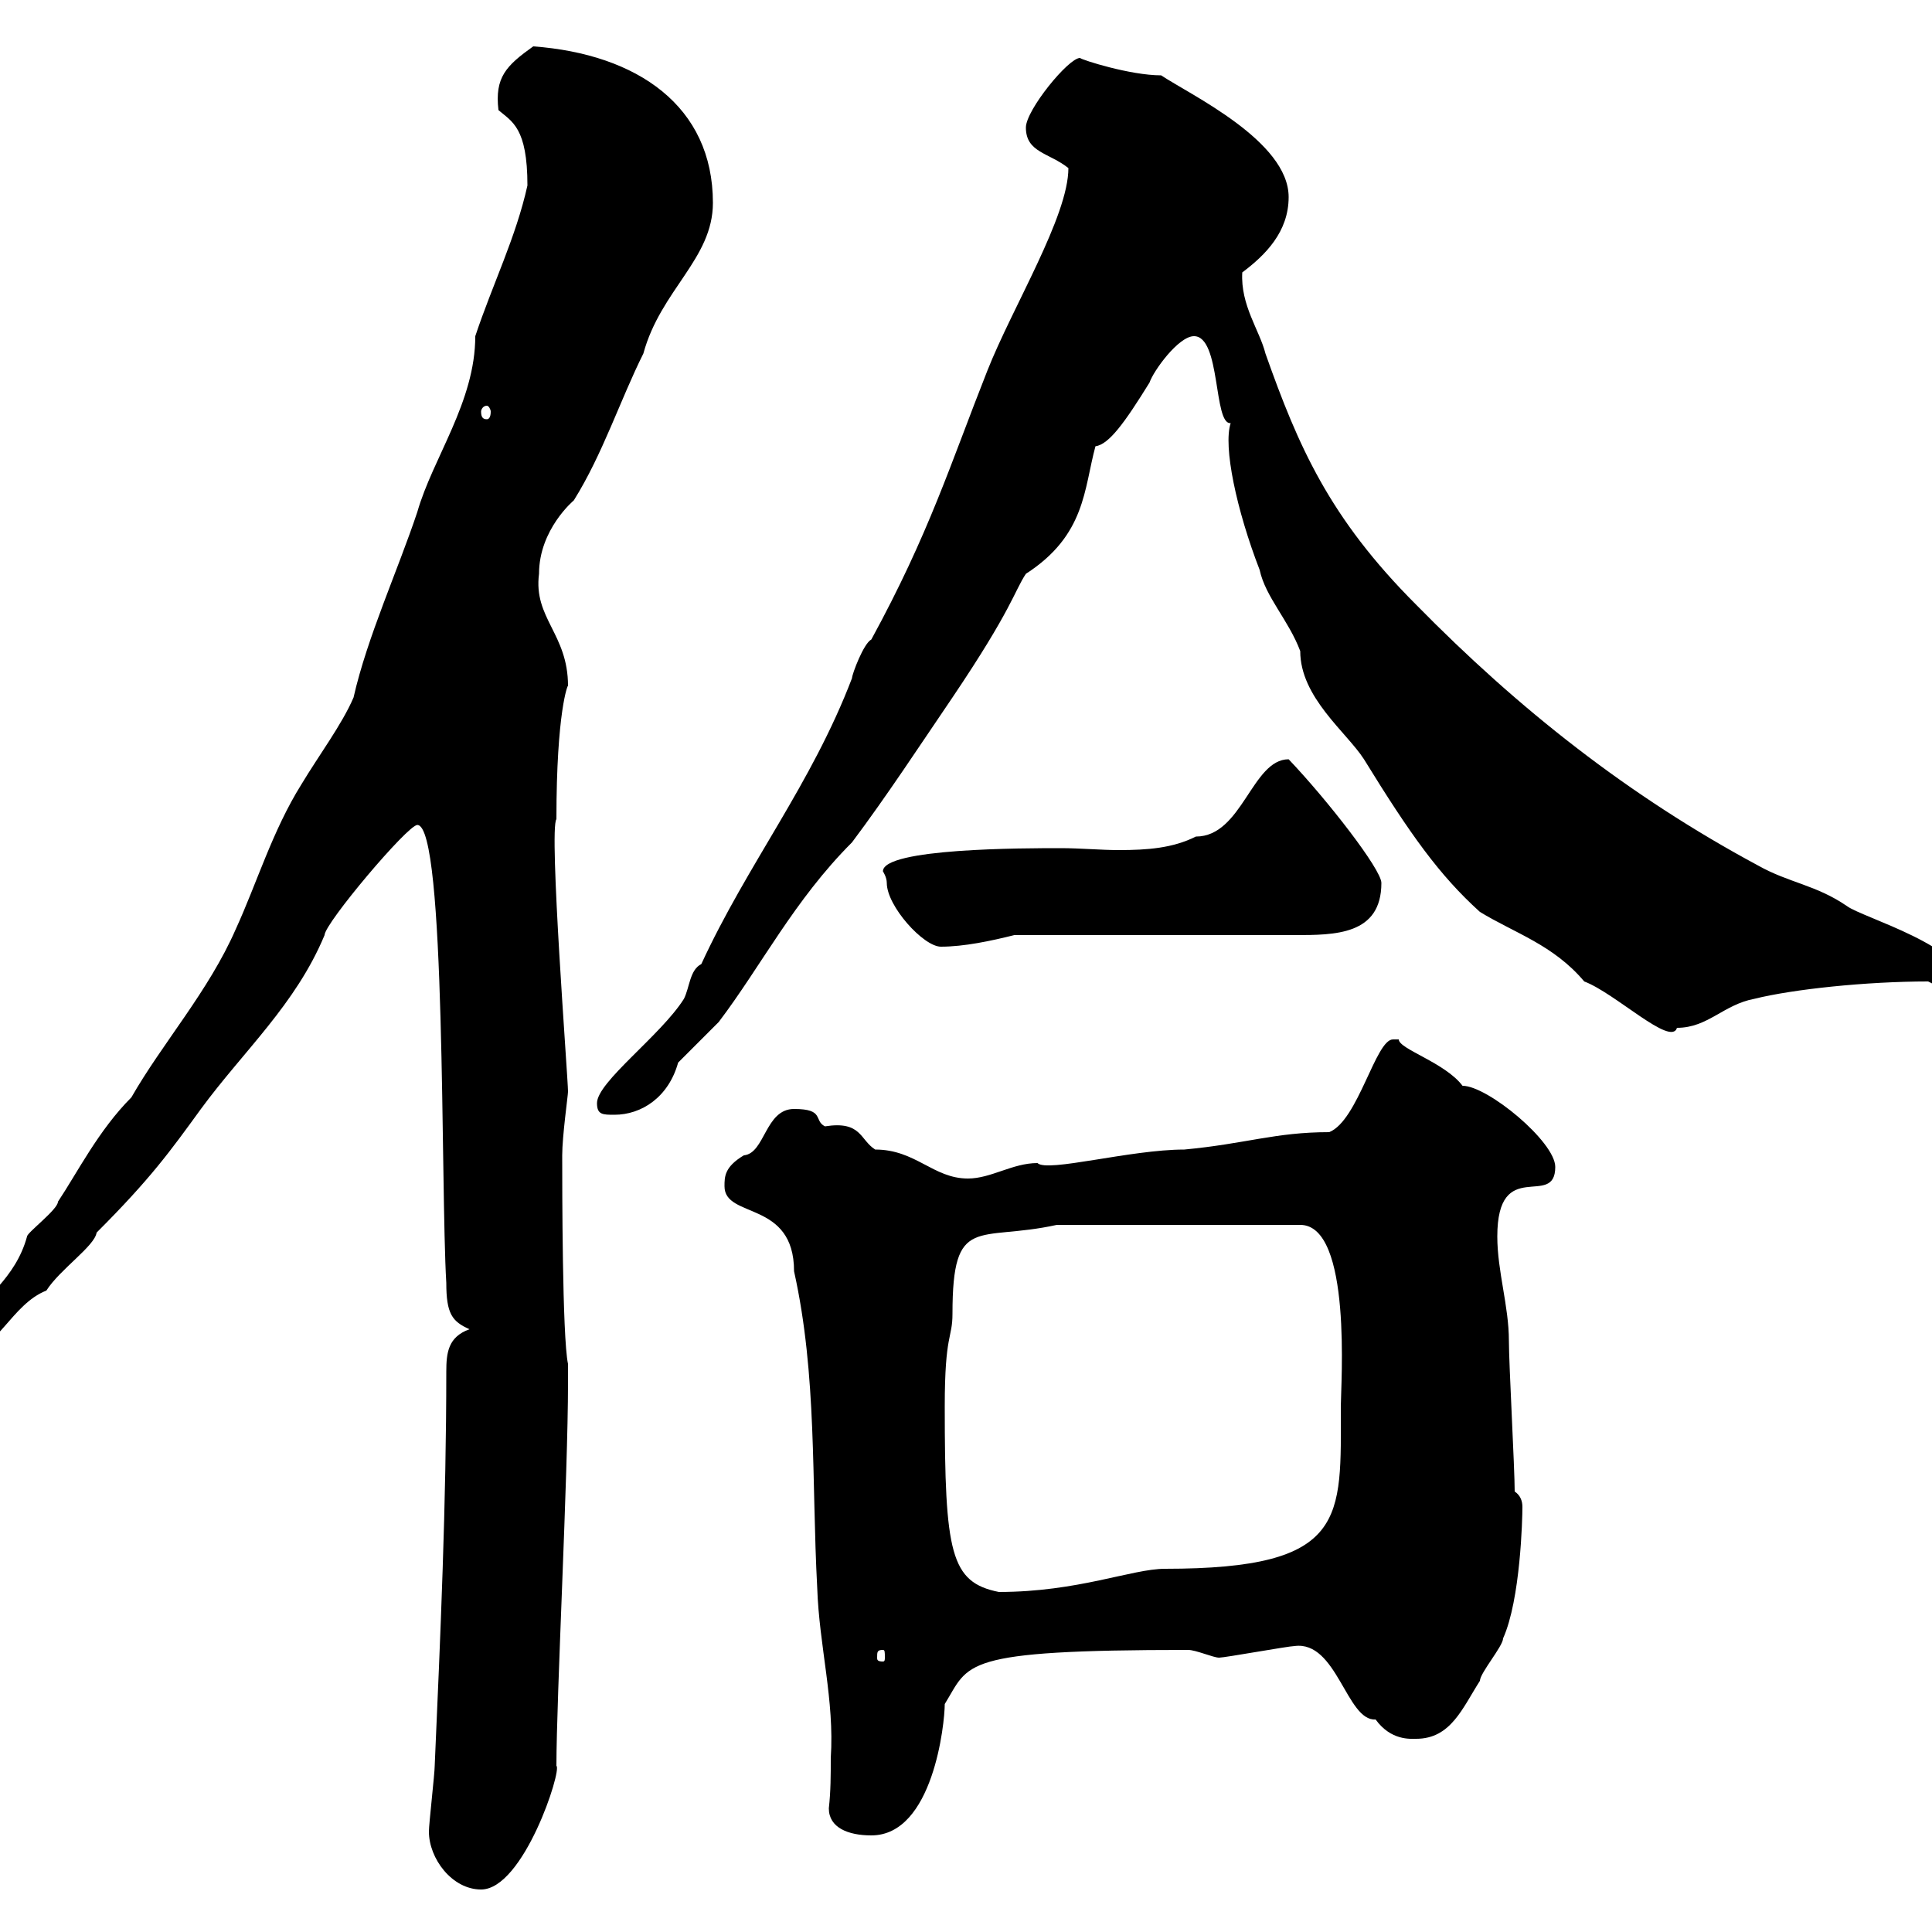 <svg xmlns="http://www.w3.org/2000/svg" xmlns:xlink="http://www.w3.org/1999/xlink" width="300" height="300"><path d="M66.60 284.40C66.60 288.60 70.20 293.40 74.70 293.40C81.30 293.40 87.30 274.80 86.40 274.20C86.40 263.70 88.20 228.90 88.20 214.80L88.20 211.80C87.30 207.60 87.30 184.20 87.30 179.40C87.30 176.40 88.20 170.10 88.20 169.50C88.20 167.40 85.20 128.70 86.40 127.20C86.40 110.40 88.20 106.20 88.20 106.50C88.20 98.40 82.80 96 83.70 89.10C83.70 82.20 89.10 77.70 89.10 77.70C93.60 70.50 96.30 62.10 99.90 54.90C102.60 45 110.70 40.20 110.70 31.50C110.70 16.50 99 8.40 82.80 7.20C78.60 10.20 76.80 12 77.40 17.10C79.50 18.90 81.90 19.80 81.90 28.80C80.10 36.90 76.50 44.10 73.80 52.20C73.80 62.40 67.20 71.10 64.80 79.50C61.80 88.50 57 99 54.90 108.30C53.10 112.50 49.50 117.30 46.80 121.80C42.30 129 39.90 137.10 36.60 144.30C32.40 153.90 25.20 162 20.40 170.40C15.30 175.50 12 182.10 9 186.60C9 187.80 4.20 191.40 4.20 192C2.40 198.60-2.70 201.60-5.40 205.80L-5.40 210C-0.60 210 1.80 202.50 7.20 200.40C9.30 197.10 14.70 193.50 15 191.40C23.40 183 26.40 178.80 31.20 172.20C37.80 163.20 45.90 156 50.40 145.20C50.40 143.40 63.30 128.10 64.80 128.10C69.30 128.10 68.40 184.20 69.30 199.20C69.30 204 70.20 205.20 72.90 206.40C69.60 207.60 69.30 210 69.30 213C69.30 233.40 68.40 253.80 67.50 274.20C67.50 275.40 66.60 283.20 66.60 284.40ZM128.70 280.80C128.70 283.80 131.70 285 135.30 285C144.90 285 146.70 267.60 146.70 264.60C150.60 258.30 148.80 256.20 184.50 256.20C185.70 256.20 188.40 257.40 189.30 257.40C190.20 257.40 200.10 255.60 201 255.60C207.60 254.70 209.10 267.30 213.60 267C216 270.30 219 270 219.90 270C225.30 270 227.10 265.20 229.80 261C229.80 259.80 233.40 255.60 233.40 254.40C236.10 248.40 236.40 235.80 236.40 234C236.40 233.10 236.10 232.20 235.20 231.60C235.20 228 234.30 211.80 234.30 208.20C234.30 202.80 232.50 197.40 232.50 192C232.50 179.40 241.50 187.80 241.50 181.20C241.50 177.30 231 168.60 227.10 168.60C224.40 165 217.20 162.90 217.20 161.40C217.20 161.40 217.20 161.40 216.30 161.40C213.60 161.40 210.90 174 206.40 175.80C198 175.80 193.50 177.60 183.90 178.50C175.50 178.50 162.60 182.10 161.10 180.60C157.20 180.60 153.90 183 150.30 183C144.90 183 142.20 178.50 135.90 178.50C133.50 177 133.80 174 128.10 174.90C126.30 174 128.10 172.20 123.30 172.20C118.80 172.20 118.80 179.10 115.50 179.40C112.50 181.20 112.50 182.70 112.50 184.20C112.50 189.30 123.30 186.30 123.30 197.40C126.90 213.60 126 229.80 126.90 246.60C127.20 255.60 129.60 264 129 273C129 275.70 129 278.10 128.70 280.80ZM137.10 256.20C137.40 256.20 137.40 256.50 137.40 257.40C137.40 257.70 137.40 258 137.10 258C136.20 258 136.20 257.70 136.20 257.40C136.20 256.50 136.20 256.20 137.10 256.20ZM146.70 218.40C146.70 207 147.90 207.90 147.90 204C147.90 188.40 151.80 192.90 164.10 190.20L201.90 190.20C210 190.20 208.20 215.10 208.20 218.40C208.20 235.80 209.40 243.60 180.90 243.60C175.80 243.60 167.40 247.20 155.10 247.20C147.60 245.70 146.70 241.20 146.70 218.40ZM92.70 171.30C92.70 173.10 93.60 173.10 95.40 173.10C99.60 173.10 103.80 170.40 105.30 165C106.20 164.10 110.70 159.60 111.60 158.70C118.20 150 123.30 139.80 132.30 130.80C137.70 123.60 142.80 115.80 147.90 108.30C157.20 94.50 157.50 91.80 159.30 89.10C168.60 83.10 168.30 75.90 170.10 69.30C172.20 69 174.60 65.70 178.50 59.40C179.10 57.60 183 52.20 185.40 52.20C189.60 52.20 188.40 66 191.10 65.70C189.90 69.30 192 79.20 195.60 88.50C196.50 92.70 200.10 96.30 201.90 101.10C201.90 108.30 209.10 113.70 211.80 117.90C219 129.60 223.50 135.90 229.80 141.60C235.20 144.90 241.20 146.70 246 152.40C250.80 154.20 259.50 162.60 260.40 159.60C265.20 159.60 267.60 156 272.40 155.10C278.40 153.60 289.80 152.40 299.40 152.40C299.40 152.40 303 154.20 303 154.20C304.50 154.20 305.40 154.80 305.40 153.30C305.40 147 289.20 142.50 286.80 140.70C282 137.40 277.80 137.10 273 134.40C252.90 123.60 235.80 110.10 219.90 93.90C206.40 80.40 201.60 69.30 196.50 54.90C195.60 51.30 192.60 47.40 192.90 42.30C196.50 39.60 200.10 36 200.10 30.60C200.10 21.90 184.80 14.70 180.30 11.70C175.50 11.70 168 9.30 167.70 9C165.90 9 159.30 17.10 159.30 19.80C159.30 23.70 162.90 23.70 165.90 26.10C165.90 33.60 157.20 47.70 153.30 57.60C147.60 72 144.30 82.80 135.30 99.30C134.10 99.90 132.30 104.70 132.30 105.30C126 121.80 116.10 134.10 108.90 149.70C107.10 150.60 107.10 153.30 106.20 155.10C102.60 160.80 92.70 168 92.70 171.30ZM137.10 135.30C137.10 135.30 137.70 136.20 137.70 137.10C137.70 140.70 143.40 147 146.10 147C149.70 147 153.90 146.10 157.50 145.20C164.10 145.20 194.70 145.20 201 145.20C207.30 145.20 214.50 145.20 214.50 137.10C214.50 135 206.10 124.20 200.10 117.90C194.40 117.90 192.90 129.90 185.70 129.90C182.10 131.70 178.20 132 173.70 132C171 132 167.70 131.70 164.70 131.70C159 131.70 137.10 131.70 137.10 135.30ZM75.60 63C75.90 63 76.20 63.60 76.20 63.90C76.20 64.80 75.90 65.10 75.60 65.10C75 65.10 74.70 64.80 74.70 63.90C74.70 63.60 75 63 75.60 63Z"/></svg>